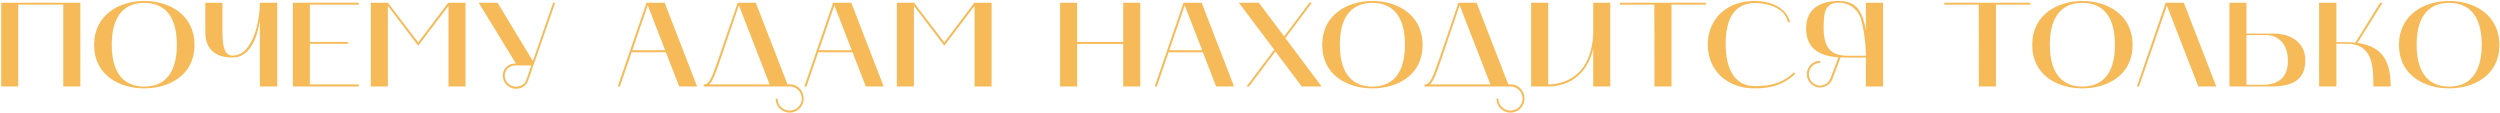 <?xml version="1.0" encoding="UTF-8"?> <svg xmlns="http://www.w3.org/2000/svg" width="1041" height="47" viewBox="0 0 1041 47" fill="none"> <path d="M7.6 36V1.95H26.35V36H33.45V1.15H0.5V36H7.6ZM39.19 18.7C39.19 31.35 49.789 36.8 60.09 36.8C70.439 36.8 80.99 31.35 80.99 18.7C80.99 6.1 70.439 0.4 60.09 0.4C49.739 0.4 39.19 6.1 39.19 18.7ZM60.09 1.2C67.59 1.2 73.639 5.6 73.639 18.6C73.639 31.65 67.59 36.05 60.09 36.05C52.59 36.05 46.539 31.65 46.539 18.6C46.539 5.6 52.59 1.2 60.09 1.2ZM96.882 23.95C104.532 23.95 107.232 14.75 108.232 8.6V36H115.432V1.15H108.232C108.232 7.95 105.582 23.15 96.882 23.15C93.882 23.15 92.632 20.3 92.632 13.3V1.15H85.482V13.2C85.482 20.35 89.382 23.95 96.882 23.95ZM121.943 36H149.393V35.15H129.043V18.25H144.943V17.45H129.043V1.95H149.393V1.15H121.943V36ZM154.4 36H161.5V2.45L174.15 19.05L186.75 2.45V36H193.85V1.15H186.65L174.15 17.65L161.55 1.15H154.4V36ZM199.334 1.15L214.834 26.45H214.434C211.584 26.45 209.334 28.65 209.334 31.45C209.334 34.5 211.884 36.95 214.884 36.95C216.984 36.95 219.134 35.8 219.834 33.75L231.184 1.15H230.334L221.884 25.4L207.184 1.15H199.334ZM210.184 31.5C210.184 29.15 212.084 27.25 214.434 27.25H221.234L219.084 33.5C218.534 35.05 216.734 36.1 214.884 36.1C212.234 36.1 210.184 33.95 210.184 31.5ZM257.217 36H258.117L263.017 21.75H277.267L282.817 36H290.267L276.767 1.15H269.217L257.217 36ZM269.717 2.25L276.967 20.9H263.317L269.717 2.25ZM328.82 36C331.62 36 333.87 38.25 333.87 41.05C333.87 43.8 331.62 46.05 328.82 46.05C326.07 46.05 323.77 43.8 323.77 41.05H322.97C322.97 44.25 325.57 46.9 328.82 46.9C332.07 46.9 334.67 44.25 334.67 41.05C334.67 37.9 332.22 35.15 329.12 35.15H327.92L314.72 1.15H307.17L299.22 24.35C295.97 33.75 295.12 35.15 293.02 35.15V36H328.82ZM300.02 24.65L307.67 2.2L320.47 35.15H295.32C296.67 33.9 297.87 30.95 300.02 24.65ZM334.924 36H335.824L340.724 21.75H354.974L360.524 36H367.974L354.474 1.15H346.924L334.924 36ZM347.424 2.25L354.674 20.9H341.024L347.424 2.25ZM373.459 36H380.559V2.45L393.209 19.05L405.809 2.45V36H412.909V1.15H405.709L393.209 17.65L380.609 1.15H373.459V36ZM441.412 1.15V36H448.512V18.3H467.712V36H474.812V1.15H467.712V17.5H448.512V1.15H441.412ZM480.816 36H481.716L486.616 21.75H500.866L506.416 36H513.866L500.366 1.15H492.816L480.816 36ZM493.316 2.25L500.566 20.9H486.916L493.316 2.25ZM530.573 20.7L519.073 36H520.123L531.073 21.4L542.023 36H550.323L535.223 15.85L546.273 1.15H545.223L534.723 15.15L524.173 1.15H515.873L530.573 20.7ZM550.57 18.7C550.57 31.35 561.17 36.8 571.47 36.8C581.82 36.8 592.37 31.35 592.37 18.7C592.37 6.1 581.82 0.4 571.47 0.4C561.12 0.4 550.57 6.1 550.57 18.7ZM571.47 1.2C578.97 1.2 585.02 5.6 585.02 18.6C585.02 31.65 578.97 36.05 571.47 36.05C563.97 36.05 557.92 31.65 557.92 18.6C557.92 5.6 563.97 1.2 571.47 1.2ZM628.954 36C631.754 36 634.004 38.25 634.004 41.05C634.004 43.8 631.754 46.05 628.954 46.05C626.204 46.05 623.904 43.8 623.904 41.05H623.104C623.104 44.25 625.704 46.9 628.954 46.9C632.204 46.9 634.804 44.25 634.804 41.05C634.804 37.9 632.354 35.15 629.254 35.15H628.054L614.854 1.15H607.304L599.354 24.35C596.104 33.75 595.254 35.15 593.154 35.15V36H628.954ZM600.154 24.65L607.804 2.2L620.604 35.15H595.454C596.804 33.9 598.004 30.95 600.154 24.65ZM637.572 36H644.672C654.522 36 661.272 29.7 663.422 20.35V36H670.522V1.15H663.422V14.1C662.422 33.5 649.022 35.15 644.672 35.15V1.15H637.572V36ZM688.862 1.95L688.912 36H696.012V1.95H710.362V1.15H674.512V1.95H688.862ZM730.561 36.8C734.311 36.8 741.561 36.6 747.561 30.7L746.961 30.15C741.211 35.8 734.211 35.85 730.561 35.85C723.111 35.85 718.561 29.8 718.561 18.25C718.561 8 722.111 1.25 730.911 1.25C735.711 1.25 743.461 3.25 744.461 9.3L745.311 9.2C744.611 5.25 739.961 0.4 730.561 0.4C718.811 0.4 711.111 8.1 711.111 18.55C711.111 29 718.811 36.8 730.561 36.8ZM769.764 23.2C764.914 23.2 759.364 22.35 759.364 11.85C759.364 5.9 759.614 1.1 765.714 1.1C770.164 1.1 773.964 4.15 775.064 8.45C777.064 16.2 776.964 23.2 776.964 23.2H769.764ZM776.964 12.75C775.864 6.2 773.864 0.4 765.864 0.4C758.464 0.4 752.064 3.15 752.064 11.85C752.064 20.8 758.464 23.45 765.514 23.85L762.214 32.6C761.464 34.55 759.764 35.65 757.714 35.65C755.264 35.5 753.314 33.5 753.214 31.1C753.114 28.4 755.264 26.15 757.964 26.15V25.3C754.764 25.3 752.264 27.95 752.364 31.1C752.464 33.95 754.814 36.3 757.664 36.45C760.064 36.45 762.114 35.2 763.014 32.9L766.414 23.9C767.914 23.95 769.414 24 770.914 24C772.964 24 774.964 23.95 776.964 23.95V36H784.114V1.15H776.964V12.75ZM823.963 1.95L824.013 36H831.113V1.95H845.463V1.15H809.613V1.95H823.963ZM846.213 18.7C846.213 31.35 856.813 36.8 867.113 36.8C877.463 36.8 888.013 31.35 888.013 18.7C888.013 6.1 877.463 0.4 867.113 0.4C856.763 0.4 846.213 6.1 846.213 18.7ZM867.113 1.2C874.613 1.2 880.663 5.6 880.663 18.6C880.663 31.65 874.613 36.05 867.113 36.05C859.613 36.05 853.563 31.65 853.563 18.6C853.563 5.6 859.613 1.2 867.113 1.2ZM889.797 36H890.697L902.297 2.35L915.397 36H922.847L909.347 1.15H901.797L889.797 36ZM928.332 36H945.632C954.082 36 959.932 33.7 959.932 25.05C959.932 17.3 953.332 14 946.982 14H935.432V1.15H928.332V36ZM935.432 35.3V14.6H943.782C948.232 14.6 952.682 17.9 952.682 25.35C952.682 32.05 949.032 35.3 942.082 35.3H935.432ZM965.672 36H972.872V18.2H977.172C988.022 18.2 988.272 27.55 988.272 36H995.472C995.472 25.9 992.422 19.4 981.672 17.85L992.072 1.15H991.072L980.772 17.75L977.322 17.55H972.872V1.15H965.672V36ZM998.941 18.7C998.941 31.35 1009.54 36.8 1019.84 36.8C1030.19 36.8 1040.74 31.35 1040.74 18.7C1040.74 6.1 1030.19 0.4 1019.84 0.4C1009.49 0.4 998.941 6.1 998.941 18.7ZM1019.84 1.2C1027.34 1.2 1033.39 5.6 1033.39 18.6C1033.39 31.65 1027.34 36.05 1019.84 36.05C1012.34 36.05 1006.29 31.65 1006.29 18.6C1006.29 5.6 1012.34 1.2 1019.84 1.2Z" fill="#F6BB58"></path> </svg> 